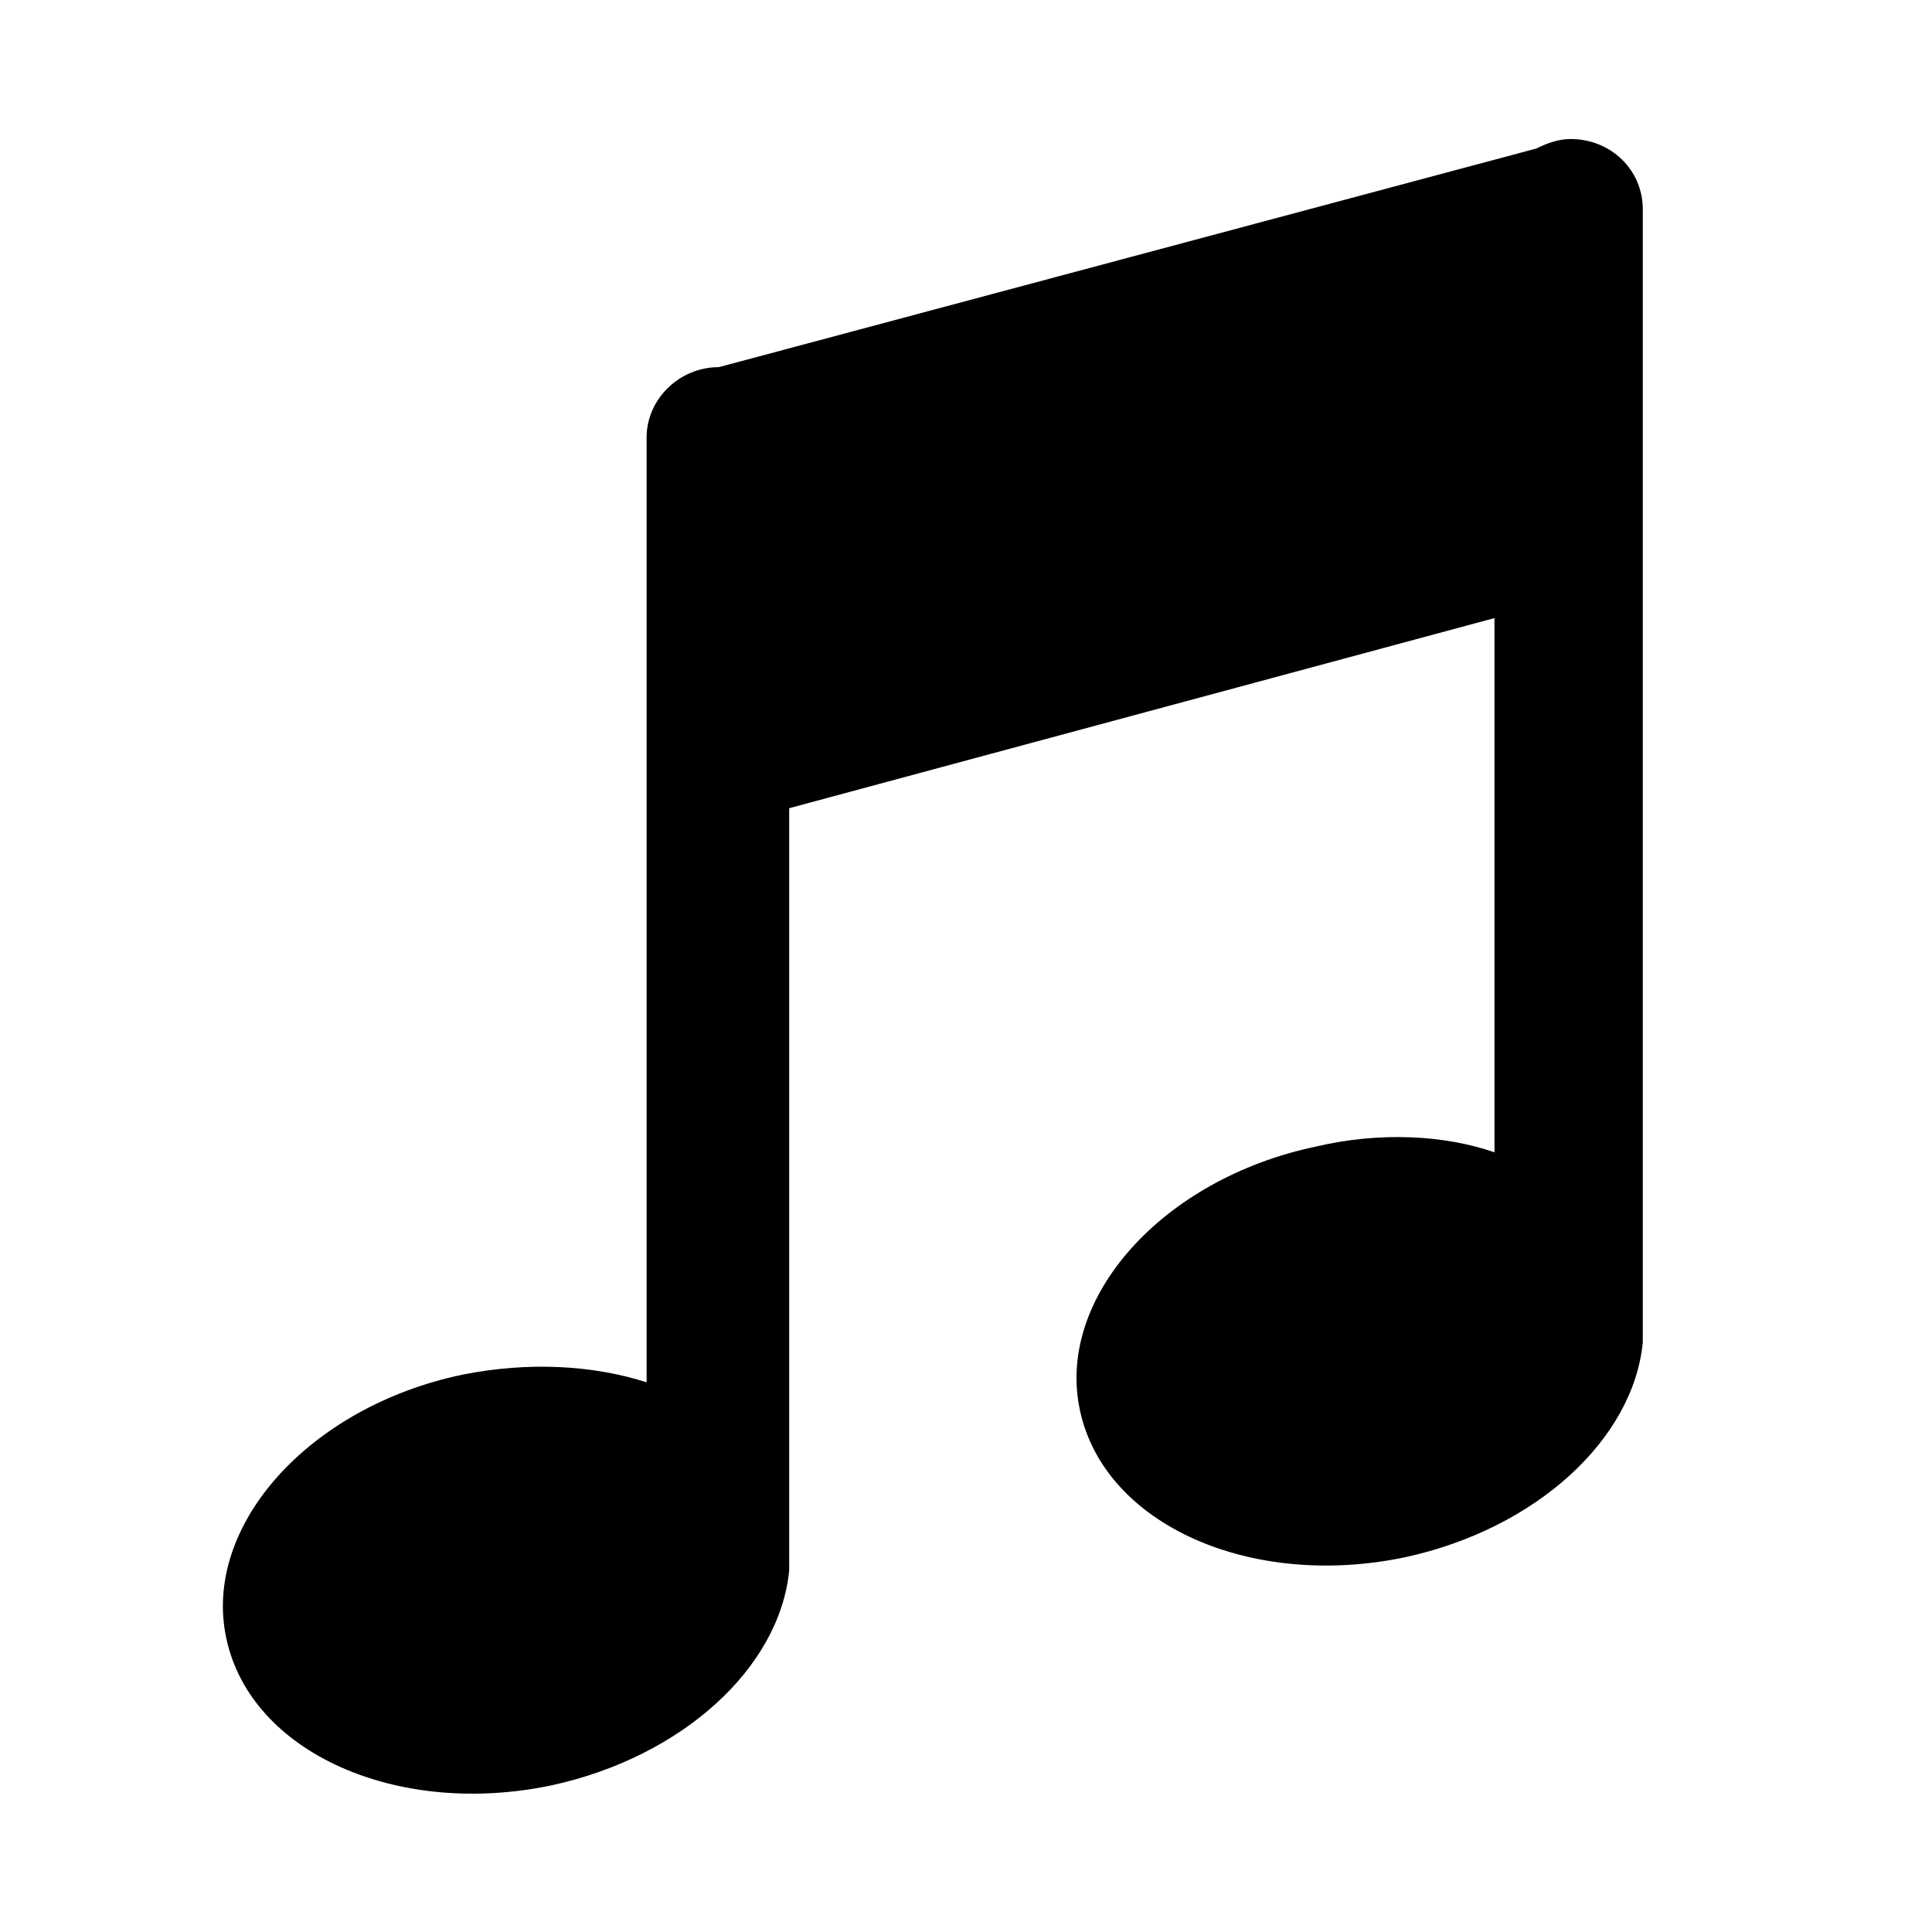 <?xml version="1.0" encoding="UTF-8"?>
<!-- Uploaded to: SVG Repo, www.svgrepo.com, Generator: SVG Repo Mixer Tools -->
<svg fill="#000000" width="800px" height="800px" version="1.1" viewBox="144 144 512 512" xmlns="http://www.w3.org/2000/svg">
 <path d="m492.7 447.86c-40.809 8.566-69.023 40.305-62.473 70.031 6.551 30.23 45.344 47.359 86.152 38.793 34.762-7.559 60.457-31.234 62.977-56.93v-5.543-198.5-96.23c0-10.578-8.566-18.641-19.145-18.641-3.023 0-6.047 1.008-9.07 2.519l-216.64 57.938c-10.578 0-19.145 8.566-19.145 18.641v250.39c-14.105-4.535-31.234-5.543-48.871-2.016-40.809 8.566-69.023 40.305-62.473 70.031 6.551 30.23 45.344 47.359 86.152 38.793 34.762-7.559 60.457-31.234 62.977-56.93v-5.543-196.48l186.91-50.383v141.57c-13.102-4.535-30.23-5.543-47.359-1.512z"/>
</svg>